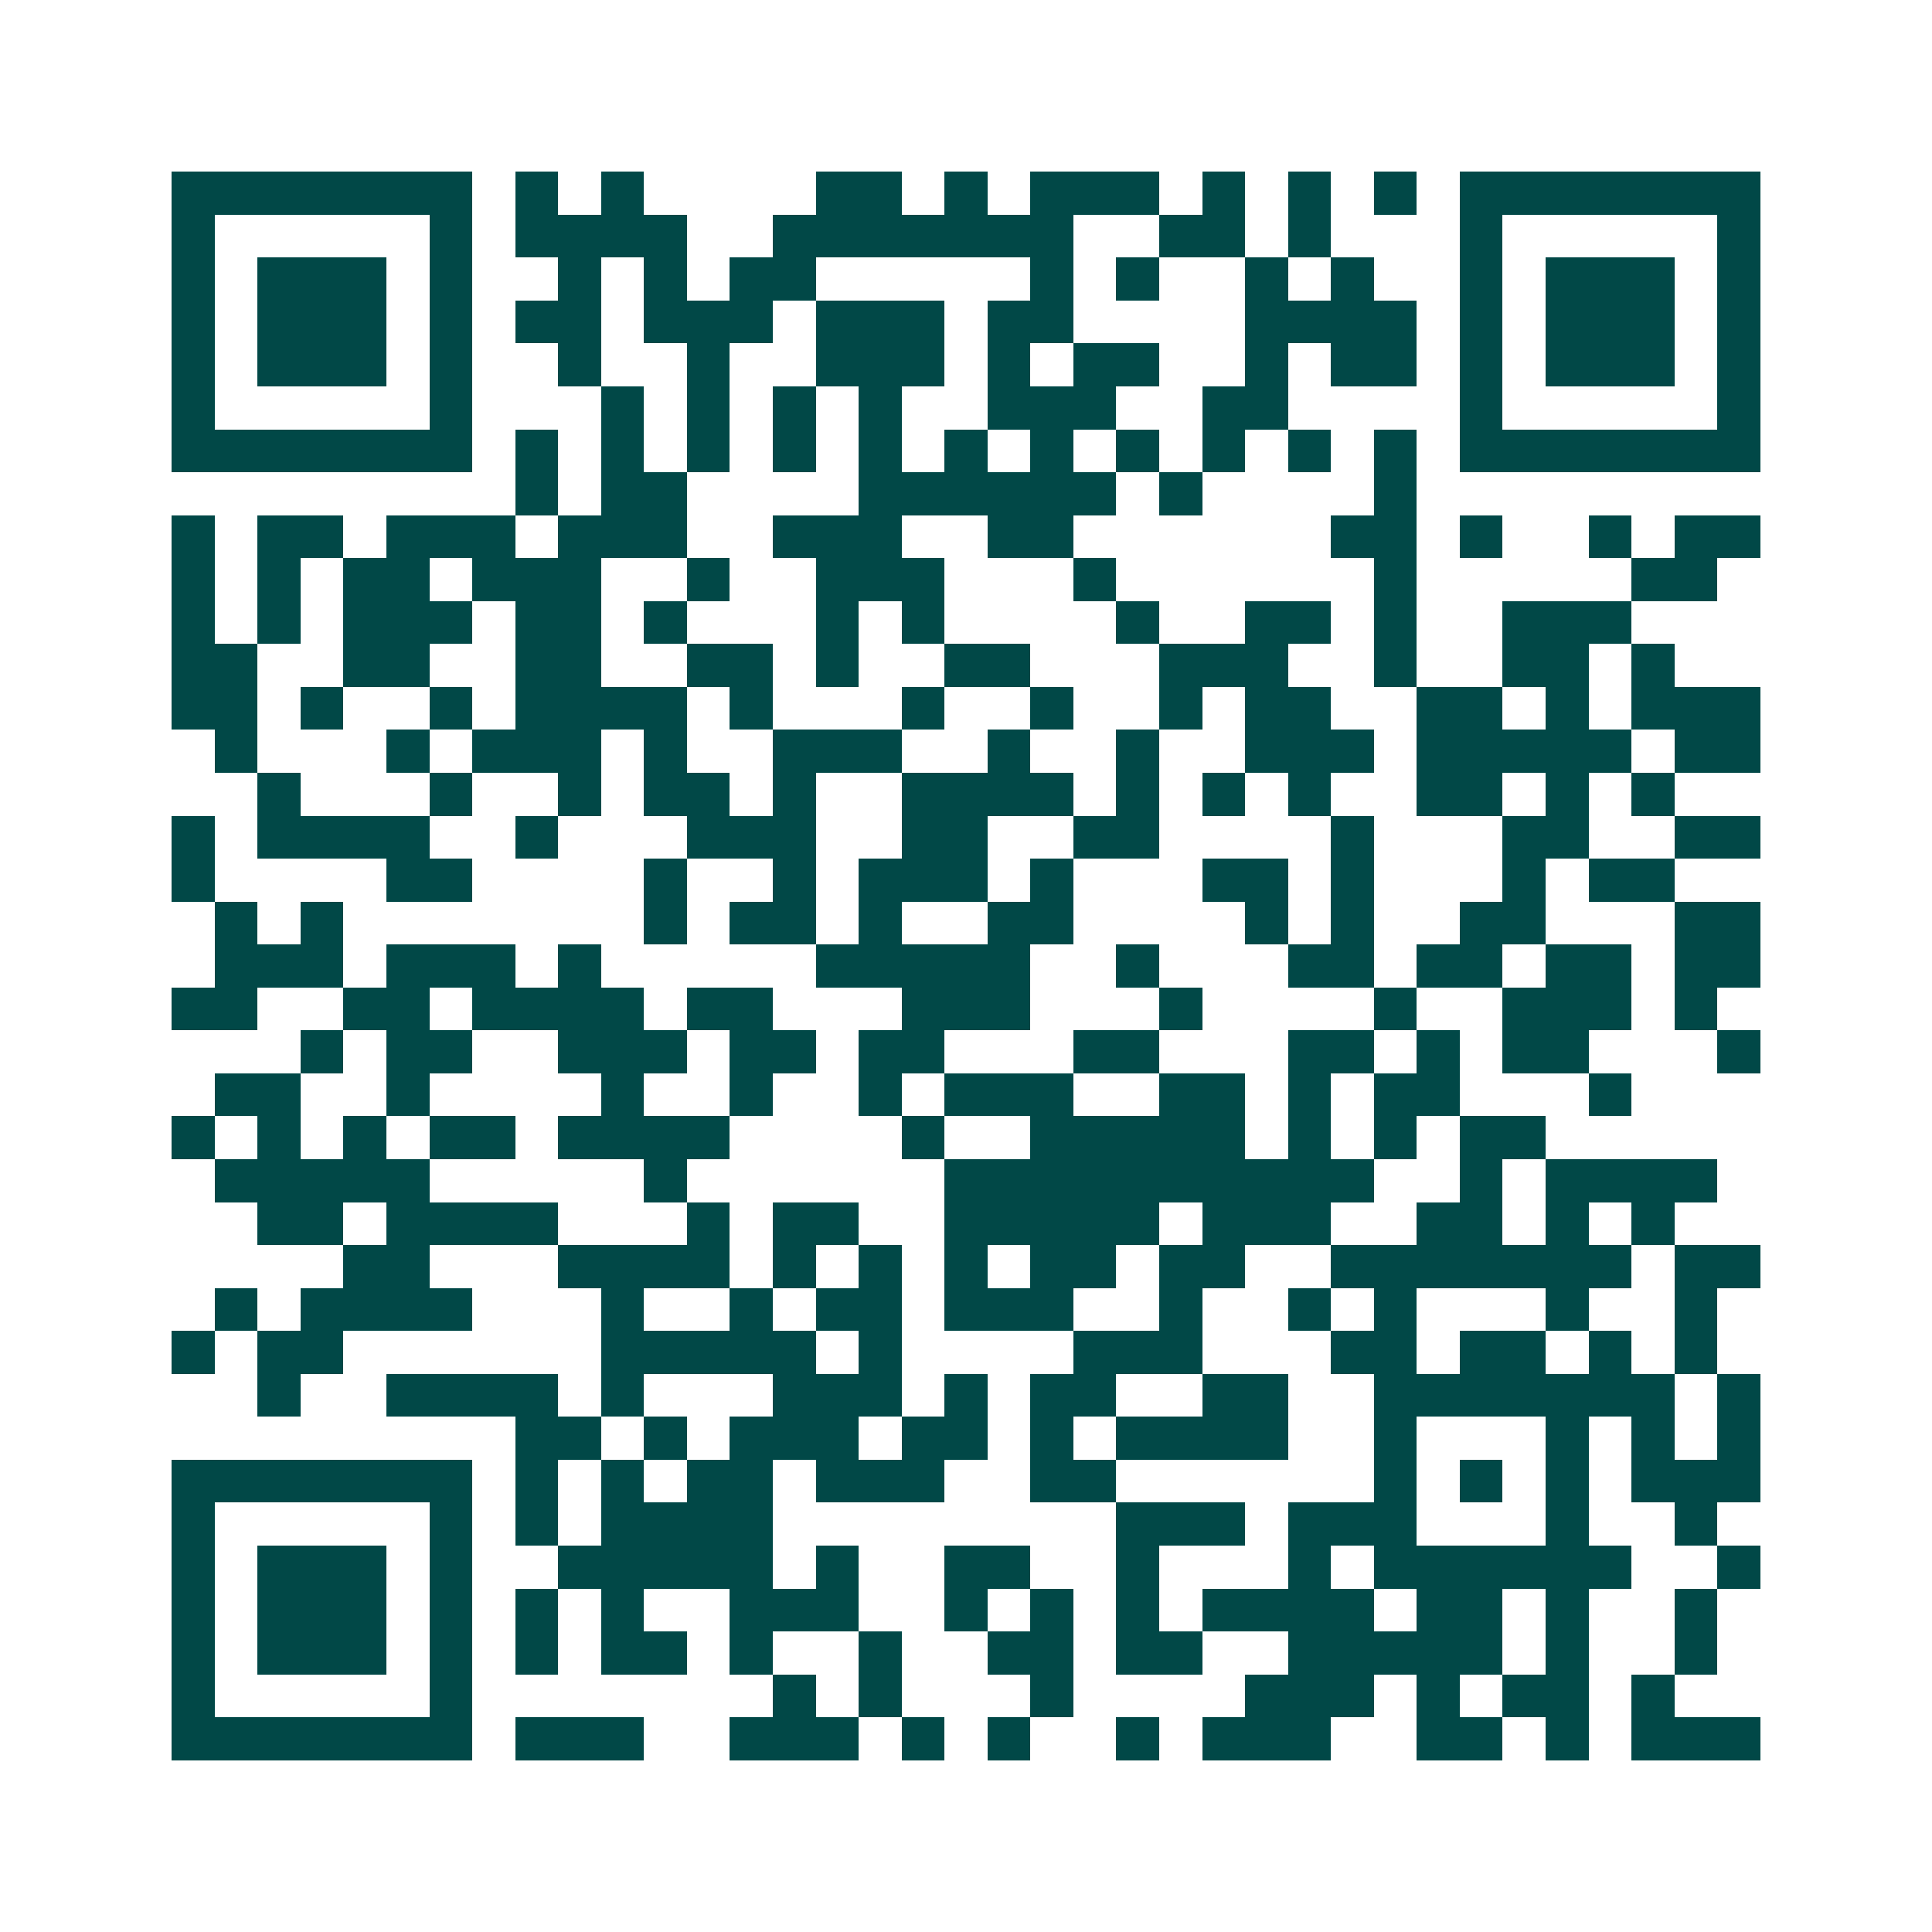 <svg xmlns="http://www.w3.org/2000/svg" width="200" height="200" viewBox="0 0 45 45" shape-rendering="crispEdges"><path fill="#ffffff" d="M0 0h45v45H0z"/><path stroke="#014847" d="M4 4.5h7m1 0h1m1 0h1m4 0h2m1 0h1m1 0h3m1 0h1m1 0h1m1 0h1m1 0h7M4 5.5h1m5 0h1m1 0h4m2 0h7m2 0h2m1 0h1m3 0h1m5 0h1M4 6.5h1m1 0h3m1 0h1m2 0h1m1 0h1m1 0h2m5 0h1m1 0h1m2 0h1m1 0h1m2 0h1m1 0h3m1 0h1M4 7.5h1m1 0h3m1 0h1m1 0h2m1 0h3m1 0h3m1 0h2m4 0h4m1 0h1m1 0h3m1 0h1M4 8.5h1m1 0h3m1 0h1m2 0h1m2 0h1m2 0h3m1 0h1m1 0h2m2 0h1m1 0h2m1 0h1m1 0h3m1 0h1M4 9.5h1m5 0h1m3 0h1m1 0h1m1 0h1m1 0h1m2 0h3m2 0h2m4 0h1m5 0h1M4 10.5h7m1 0h1m1 0h1m1 0h1m1 0h1m1 0h1m1 0h1m1 0h1m1 0h1m1 0h1m1 0h1m1 0h1m1 0h7M12 11.5h1m1 0h2m4 0h6m1 0h1m4 0h1M4 12.5h1m1 0h2m1 0h3m1 0h3m2 0h3m2 0h2m6 0h2m1 0h1m2 0h1m1 0h2M4 13.5h1m1 0h1m1 0h2m1 0h3m2 0h1m2 0h3m3 0h1m6 0h1m5 0h2M4 14.5h1m1 0h1m1 0h3m1 0h2m1 0h1m3 0h1m1 0h1m4 0h1m2 0h2m1 0h1m2 0h3M4 15.5h2m2 0h2m2 0h2m2 0h2m1 0h1m2 0h2m3 0h3m2 0h1m2 0h2m1 0h1M4 16.5h2m1 0h1m2 0h1m1 0h4m1 0h1m3 0h1m2 0h1m2 0h1m1 0h2m2 0h2m1 0h1m1 0h3M5 17.5h1m3 0h1m1 0h3m1 0h1m2 0h3m2 0h1m2 0h1m2 0h3m1 0h5m1 0h2M6 18.5h1m3 0h1m2 0h1m1 0h2m1 0h1m2 0h4m1 0h1m1 0h1m1 0h1m2 0h2m1 0h1m1 0h1M4 19.5h1m1 0h4m2 0h1m3 0h3m2 0h2m2 0h2m4 0h1m3 0h2m2 0h2M4 20.5h1m4 0h2m4 0h1m2 0h1m1 0h3m1 0h1m3 0h2m1 0h1m3 0h1m1 0h2M5 21.5h1m1 0h1m7 0h1m1 0h2m1 0h1m2 0h2m4 0h1m1 0h1m2 0h2m3 0h2M5 22.5h3m1 0h3m1 0h1m5 0h5m2 0h1m3 0h2m1 0h2m1 0h2m1 0h2M4 23.5h2m2 0h2m1 0h4m1 0h2m3 0h3m3 0h1m4 0h1m2 0h3m1 0h1M7 24.5h1m1 0h2m2 0h3m1 0h2m1 0h2m3 0h2m3 0h2m1 0h1m1 0h2m3 0h1M5 25.5h2m2 0h1m4 0h1m2 0h1m2 0h1m1 0h3m2 0h2m1 0h1m1 0h2m3 0h1M4 26.5h1m1 0h1m1 0h1m1 0h2m1 0h4m4 0h1m2 0h5m1 0h1m1 0h1m1 0h2M5 27.5h5m5 0h1m6 0h10m2 0h1m1 0h4M6 28.5h2m1 0h4m3 0h1m1 0h2m2 0h5m1 0h3m2 0h2m1 0h1m1 0h1M8 29.5h2m3 0h4m1 0h1m1 0h1m1 0h1m1 0h2m1 0h2m2 0h7m1 0h2M5 30.5h1m1 0h4m3 0h1m2 0h1m1 0h2m1 0h3m2 0h1m2 0h1m1 0h1m3 0h1m2 0h1M4 31.5h1m1 0h2m6 0h5m1 0h1m4 0h3m3 0h2m1 0h2m1 0h1m1 0h1M6 32.5h1m2 0h4m1 0h1m3 0h3m1 0h1m1 0h2m2 0h2m2 0h7m1 0h1M12 33.5h2m1 0h1m1 0h3m1 0h2m1 0h1m1 0h4m2 0h1m3 0h1m1 0h1m1 0h1M4 34.5h7m1 0h1m1 0h1m1 0h2m1 0h3m2 0h2m6 0h1m1 0h1m1 0h1m1 0h3M4 35.5h1m5 0h1m1 0h1m1 0h4m8 0h3m1 0h3m3 0h1m2 0h1M4 36.5h1m1 0h3m1 0h1m2 0h5m1 0h1m2 0h2m2 0h1m3 0h1m1 0h6m2 0h1M4 37.5h1m1 0h3m1 0h1m1 0h1m1 0h1m2 0h3m2 0h1m1 0h1m1 0h1m1 0h4m1 0h2m1 0h1m2 0h1M4 38.5h1m1 0h3m1 0h1m1 0h1m1 0h2m1 0h1m2 0h1m2 0h2m1 0h2m2 0h5m1 0h1m2 0h1M4 39.5h1m5 0h1m7 0h1m1 0h1m3 0h1m4 0h3m1 0h1m1 0h2m1 0h1M4 40.5h7m1 0h3m2 0h3m1 0h1m1 0h1m2 0h1m1 0h3m2 0h2m1 0h1m1 0h3"/></svg>
